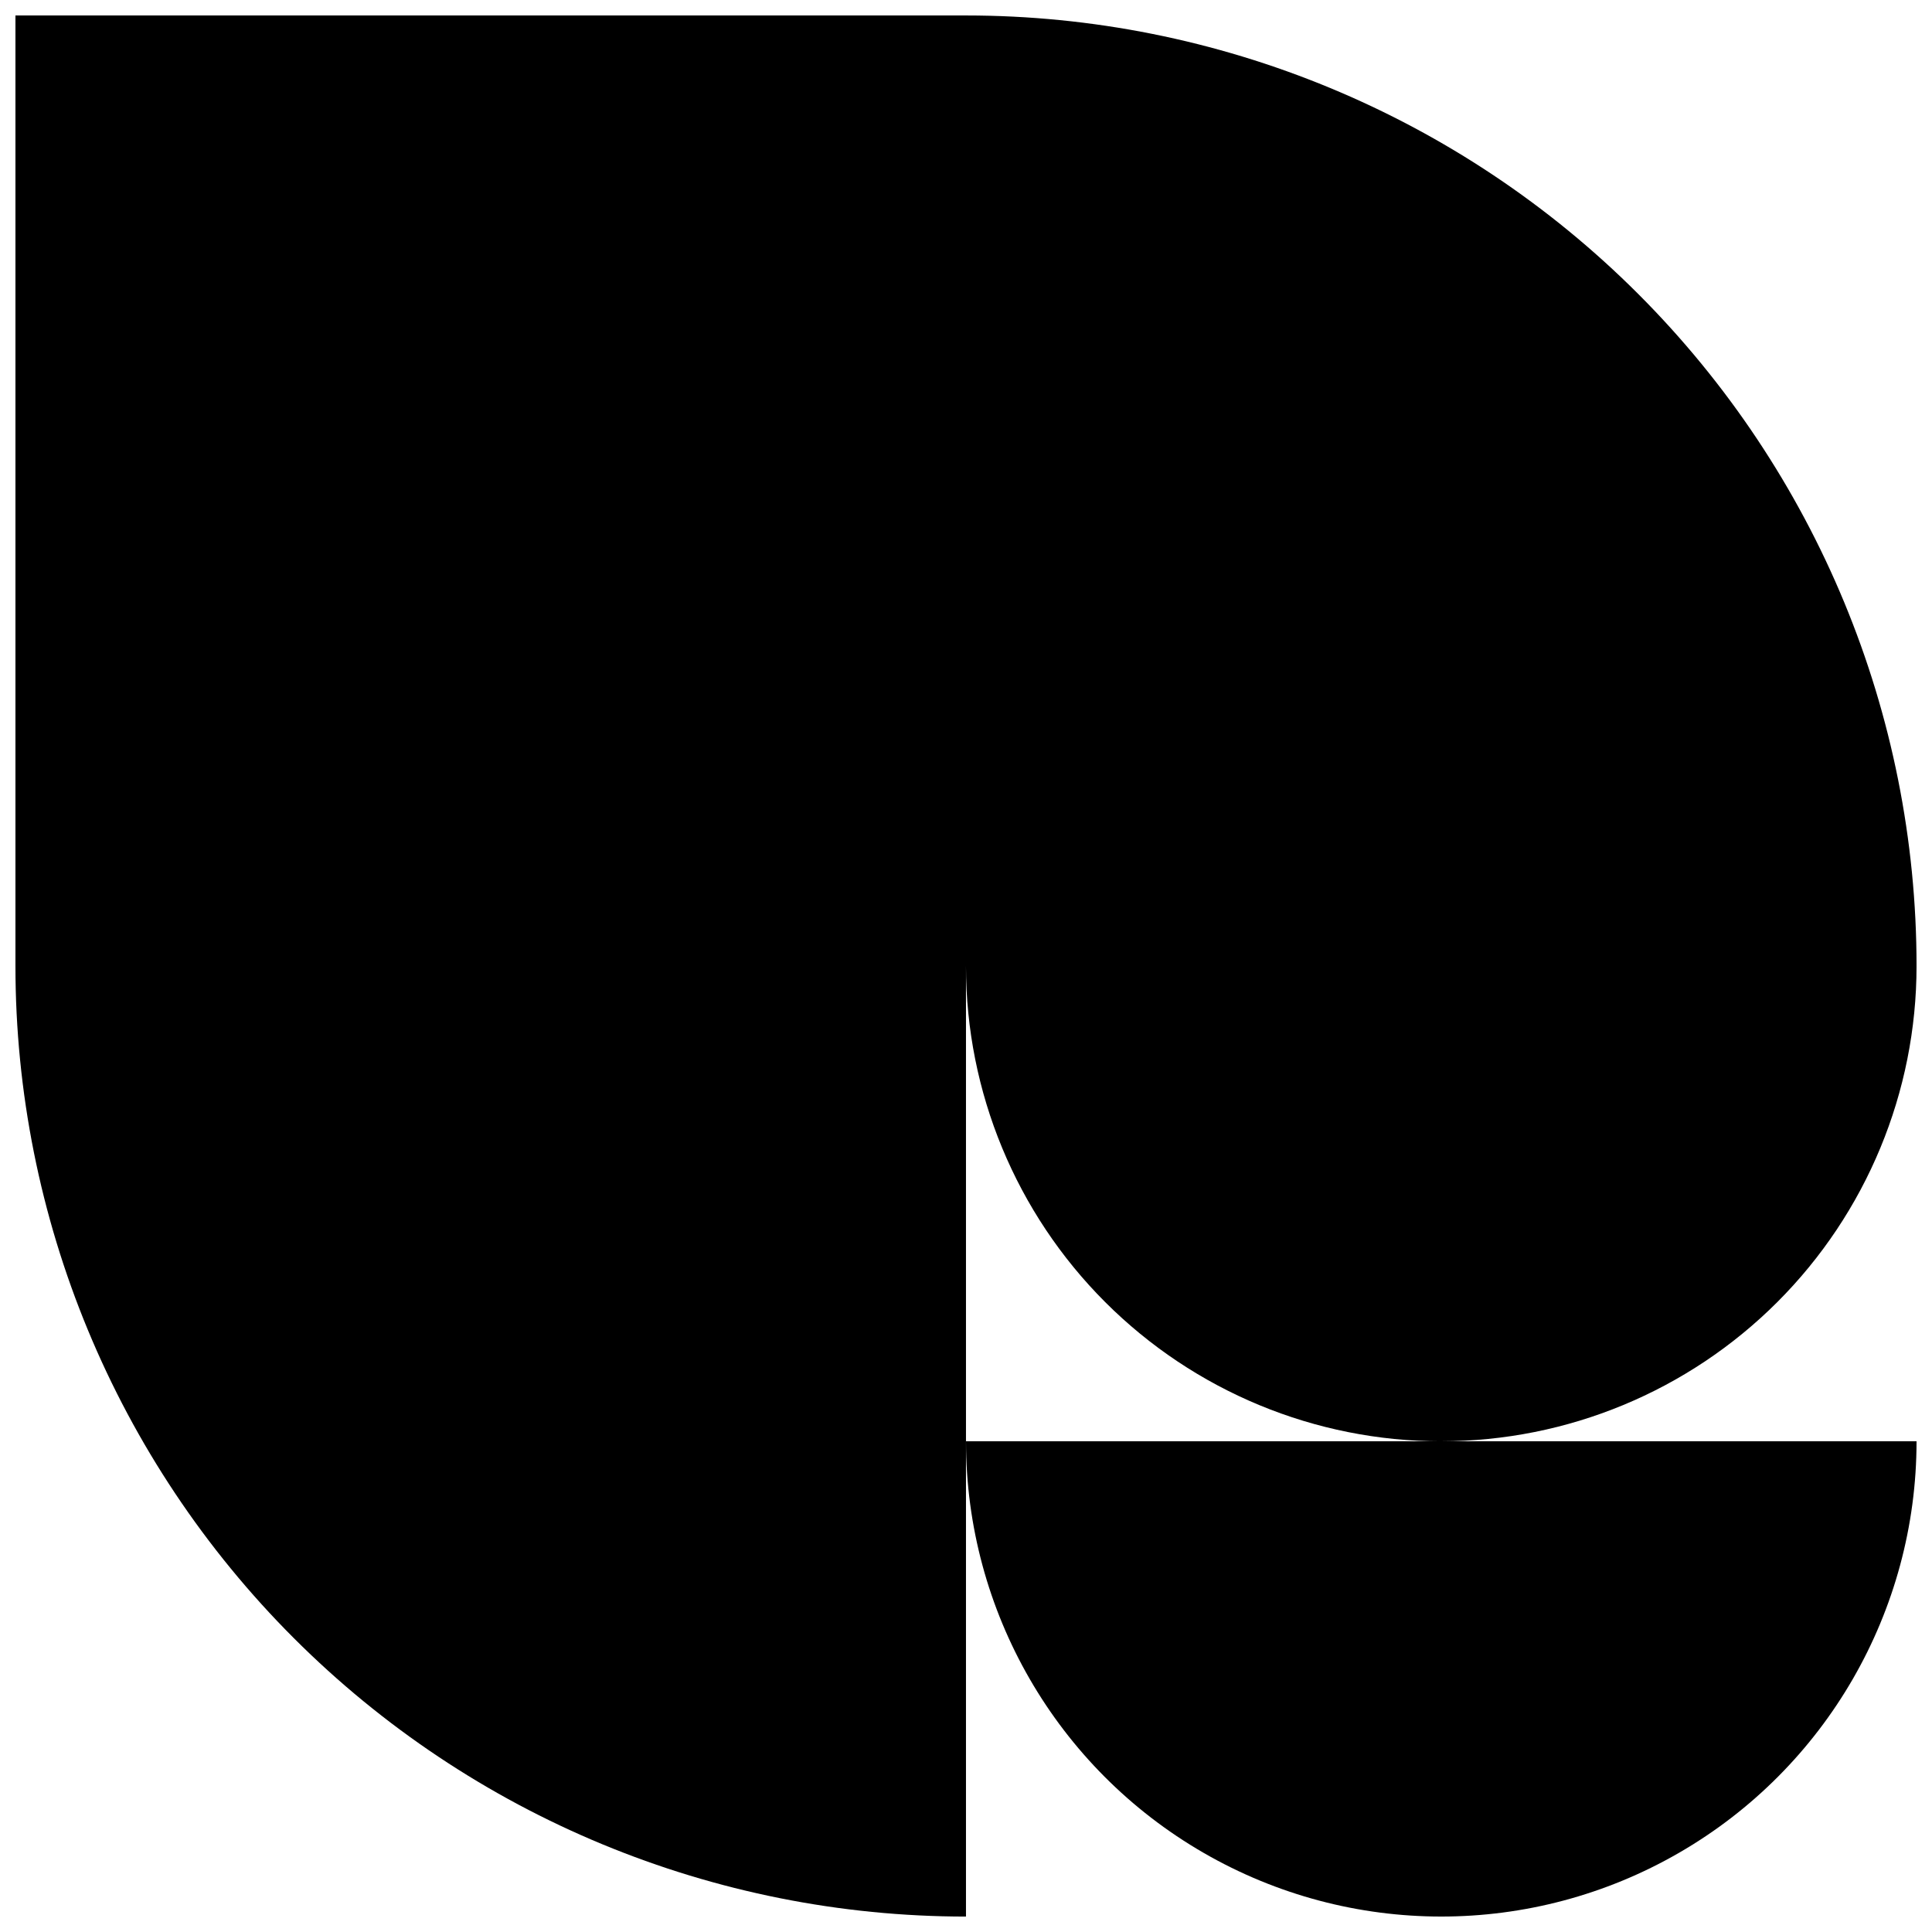<?xml version="1.0" encoding="UTF-8"?>
<!-- Uploaded to: SVG Repo, www.svgrepo.com, Generator: SVG Repo Mixer Tools -->
<svg width="800px" height="800px" version="1.1" viewBox="144 144 512 512" xmlns="http://www.w3.org/2000/svg">
 <defs>
  <clipPath id="b">
   <path d="m148.09 148.09h503.81v503.81h-503.81z"/>
  </clipPath>
  <clipPath id="a">
   <path d="m400 525h251.9v126.9h-251.9z"/>
  </clipPath>
 </defs>
 <g>
  <g clip-path="url(#b)">
   <path d="m525.95 525.95c33.406 0 65.441-13.27 89.062-36.891 23.621-23.617 36.891-55.656 36.891-89.059 0-66.812-26.539-130.88-73.781-178.12-47.242-47.242-111.31-73.781-178.12-73.781h-251.91v251.91c0 66.809 26.539 130.88 73.781 178.12 47.242 47.242 111.31 73.781 178.12 73.781v-251.9c0 33.402 13.27 65.441 36.891 89.059 23.617 23.621 55.656 36.891 89.059 36.891z"/>
  </g>
  <g clip-path="url(#a)">
   <path d="m400 525.95c0 45 24.004 86.582 62.977 109.08 38.969 22.5 86.98 22.5 125.95 0 38.973-22.496 62.977-64.078 62.977-109.08z"/>
  </g>
 </g>
</svg>
